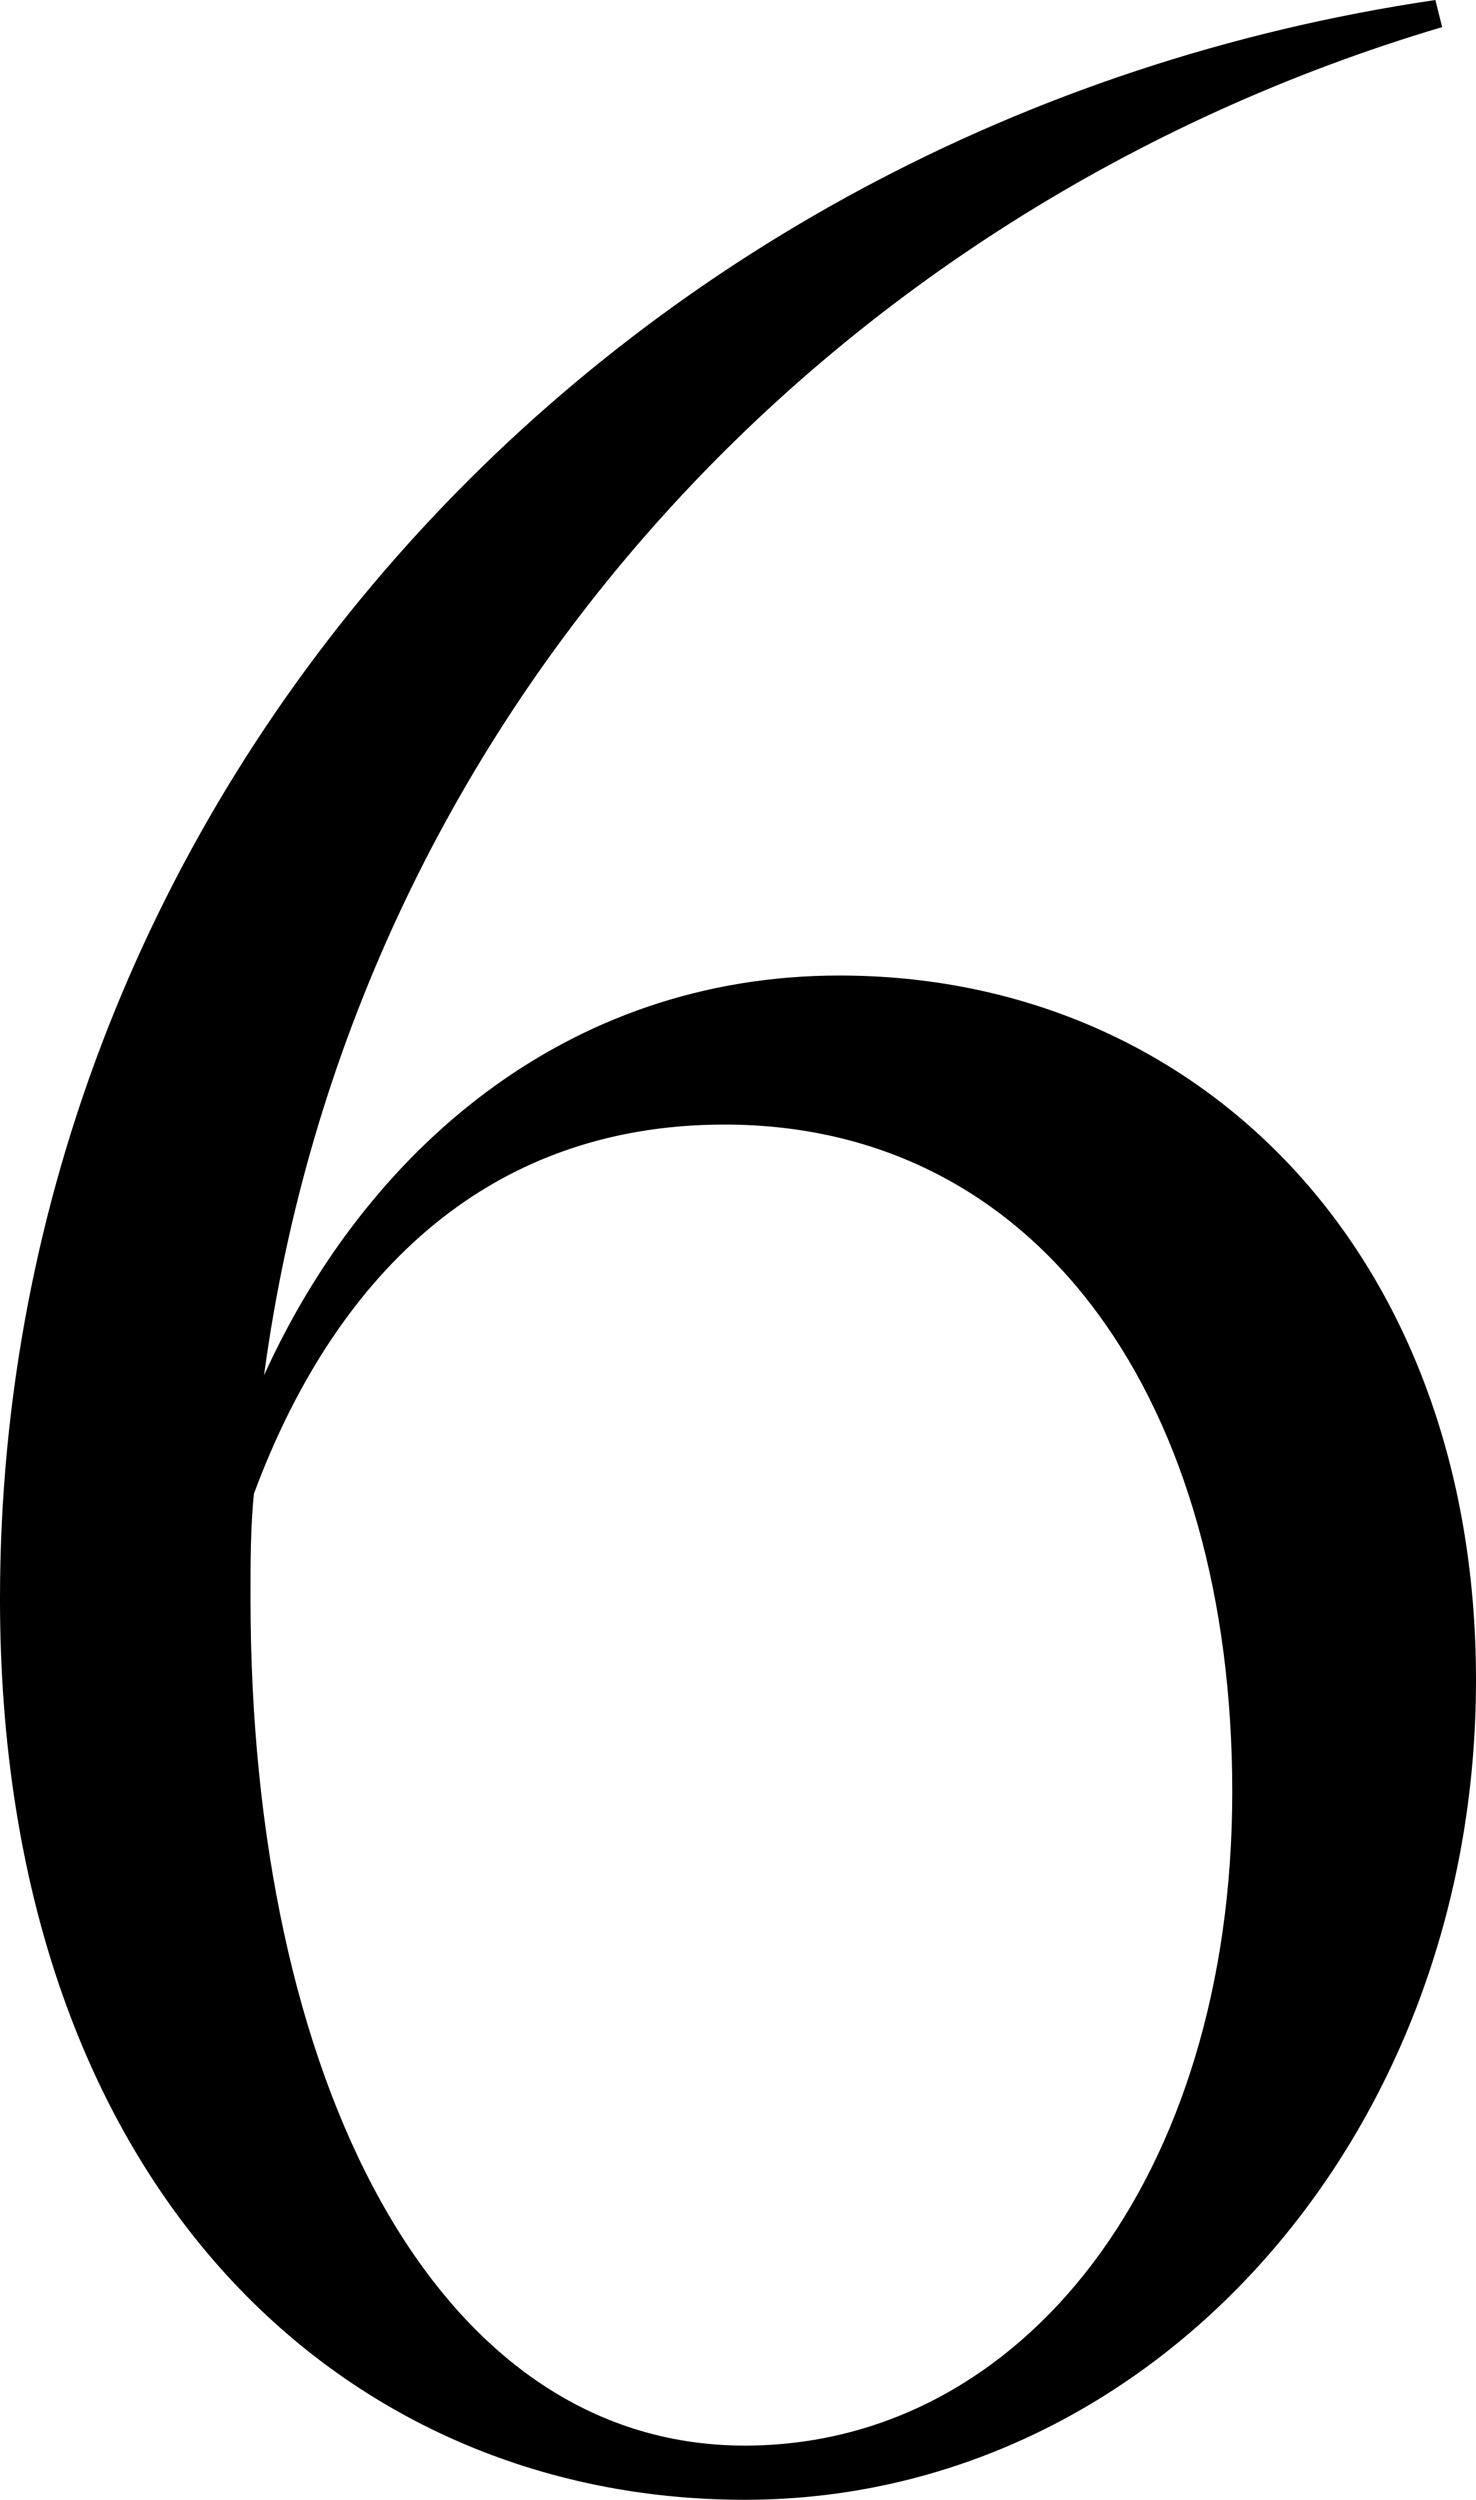 <svg height="59.04" viewBox="0 0 34.88 59.04" width="34.88" xmlns="http://www.w3.org/2000/svg"><path d="m3.2 48.64c0-18.96 14.4-34.88 33.92-37.76l.16.64c-14.56 4.32-25.76 16.4-27.84 31.84 2.4-5.28 7.12-9.44 13.6-9.44 8.48 0 15.04 6.56 15.04 16.64 0 10.8-7.68 19.36-17.28 19.36s-17.6-7.52-17.6-21.28zm17.6 20c6.56 0 11.52-6.32 11.52-15.44s-4.48-15.76-12-15.76c-5.76 0-9.28 3.76-11.12 8.72-.08.8-.08 1.6-.08 2.48-0 11.28 4.32 20 11.68 20z" transform="translate(-3.2 -10.88)"/></svg>